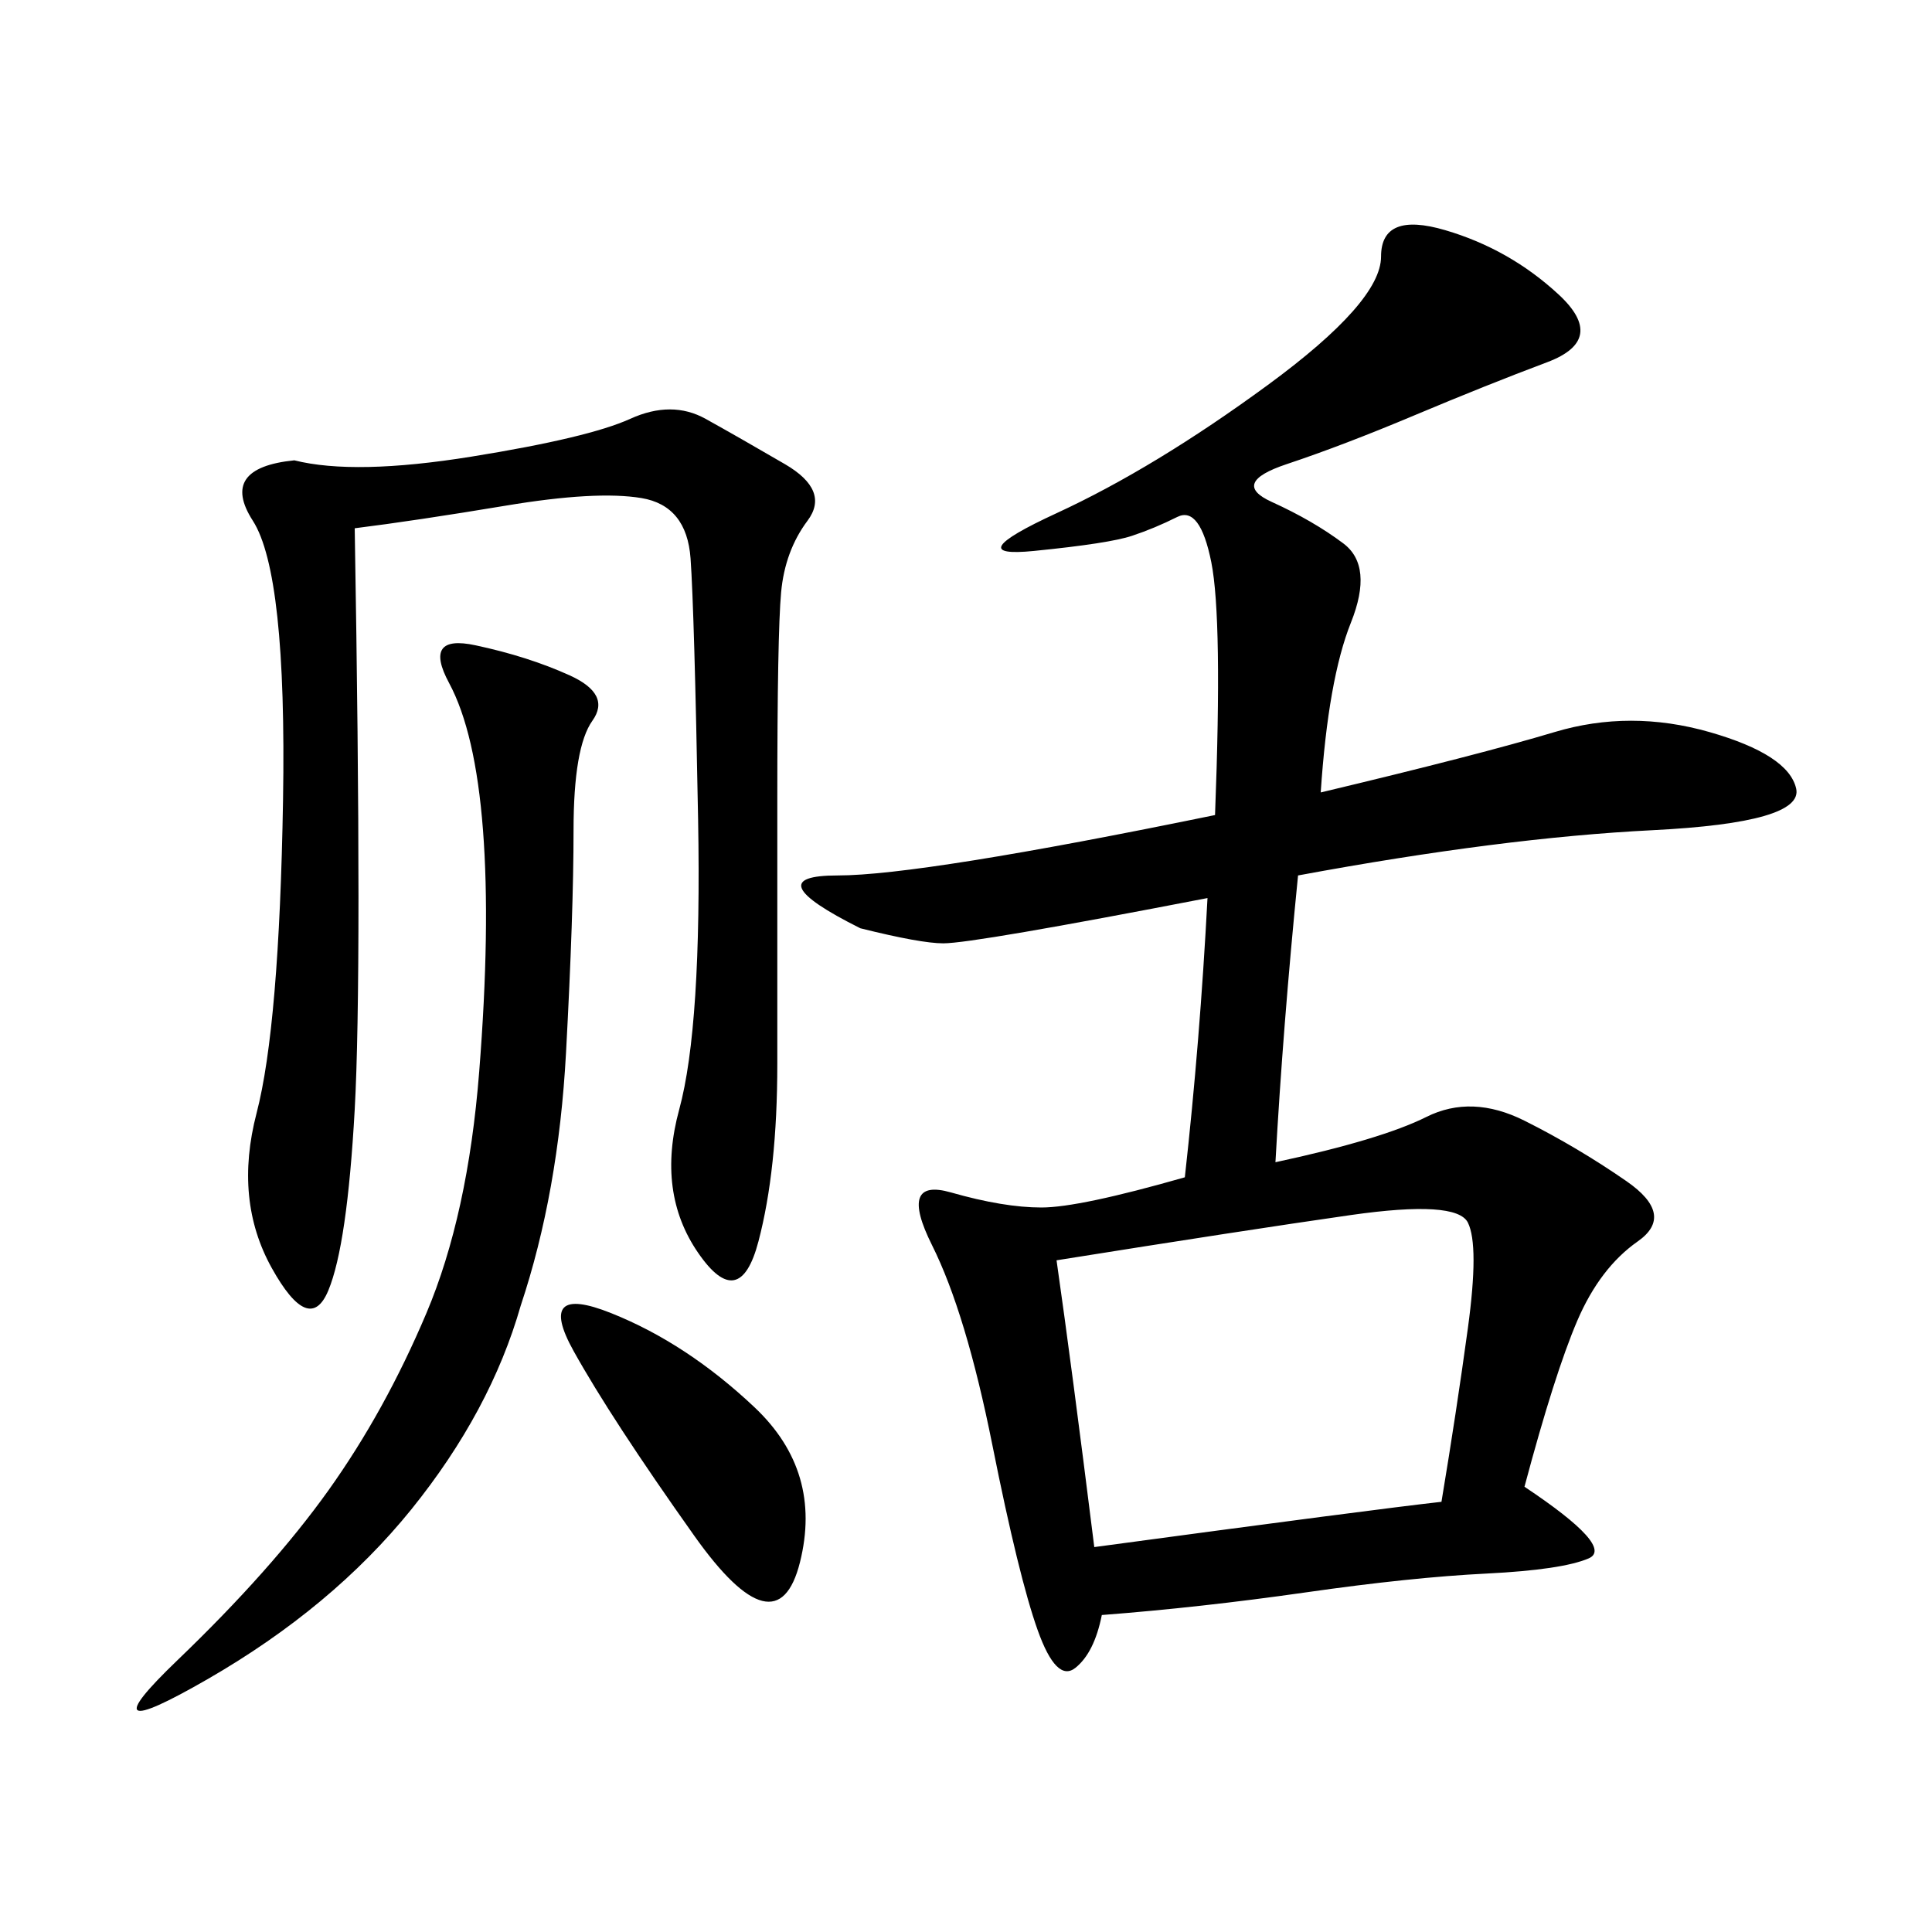 <svg xmlns="http://www.w3.org/2000/svg" xmlns:xlink="http://www.w3.org/1999/xlink" width="300" height="300"><path d="M205.08 123.05Q229.69 117.19 241.41 113.67Q253.13 110.16 265.43 113.67Q277.73 117.19 278.91 122.46Q280.08 127.73 256.64 128.91Q233.20 130.08 201.56 135.94L201.56 135.94Q199.22 159.38 198.05 180.47L198.05 180.47Q214.45 176.95 221.48 173.44Q228.52 169.92 236.72 174.02Q244.92 178.13 252.54 183.40Q260.16 188.67 254.30 192.77Q248.44 196.88 244.92 205.08Q241.41 213.28 236.72 230.86L236.72 230.86Q250.78 240.23 246.68 241.99Q242.58 243.75 230.86 244.34Q219.14 244.92 202.73 247.27Q186.33 249.61 171.09 250.78L171.09 250.78Q169.92 256.64 166.99 258.98Q164.06 261.33 161.13 253.13Q158.20 244.92 154.10 224.41Q150 203.91 144.73 193.36Q139.45 182.81 147.66 185.16Q155.86 187.50 161.72 187.50L161.72 187.50Q167.58 187.50 183.98 182.81L183.98 182.81Q186.33 161.72 187.50 139.45L187.50 139.45Q151.17 146.48 146.48 146.48L146.48 146.48Q142.97 146.48 133.59 144.14L133.59 144.14Q117.19 135.94 130.08 135.94L130.08 135.94Q142.97 135.94 188.67 126.56L188.67 126.56Q189.84 96.09 188.09 87.30Q186.33 78.52 182.81 80.27Q179.30 82.03 175.78 83.20Q172.27 84.38 160.55 85.55Q148.83 86.72 164.06 79.69Q179.30 72.66 196.88 59.77Q214.45 46.88 214.45 39.84L214.45 39.84Q214.45 32.81 224.41 35.74Q234.38 38.67 241.99 45.70Q249.61 52.73 240.23 56.25Q230.86 59.77 219.73 64.45Q208.59 69.14 199.80 72.07Q191.02 75 197.46 77.93Q203.91 80.86 208.59 84.38Q213.28 87.89 209.77 96.68Q206.25 105.47 205.08 123.05L205.08 123.05ZM55.08 82.03Q56.25 151.17 55.08 172.27Q53.91 193.36 50.98 200.39Q48.05 207.42 42.19 196.88Q36.33 186.33 39.84 172.85Q43.36 159.38 43.95 124.22Q44.53 89.06 39.26 80.86Q33.98 72.66 45.70 71.48L45.70 71.48Q55.08 73.83 73.24 70.90Q91.41 67.97 97.85 65.04Q104.30 62.11 109.57 65.04Q114.84 67.97 121.88 72.07Q128.91 76.17 125.39 80.86Q121.88 85.55 121.29 91.99Q120.70 98.44 120.70 124.22L120.70 124.22L120.70 165.23Q120.70 181.64 117.77 192.77Q114.84 203.91 108.40 194.53Q101.95 185.16 105.47 172.27Q108.98 159.38 108.40 127.15Q107.81 94.92 107.23 86.72Q106.64 78.52 99.61 77.34Q92.58 76.17 78.52 78.52Q64.45 80.86 55.08 82.03L55.08 82.03ZM164.06 195.70Q166.41 212.11 169.92 240.23L169.92 240.23Q213.28 234.38 223.83 233.20L223.83 233.20Q226.17 219.14 227.93 206.25Q229.69 193.36 227.93 189.84Q226.17 186.33 209.77 188.67Q193.36 191.02 164.06 195.70L164.06 195.70ZM80.86 202.73Q76.17 219.14 63.87 234.38Q51.56 249.61 32.23 260.74Q12.89 271.88 27.54 257.81Q42.19 243.75 50.98 231.45Q59.77 219.14 66.21 203.91Q72.66 188.67 74.41 166.41Q76.17 144.14 75 128.91Q73.83 113.67 69.73 106.05Q65.63 98.44 73.83 100.20Q82.03 101.95 88.48 104.88Q94.92 107.81 91.99 111.91Q89.06 116.02 89.06 128.91L89.06 128.91Q89.06 141.80 87.89 163.48Q86.72 185.16 80.86 202.73L80.86 202.73ZM94.92 203.91Q106.64 208.59 117.19 218.55Q127.73 228.52 124.22 242.58Q120.70 256.64 107.81 238.48Q94.92 220.31 89.06 209.77Q83.20 199.22 94.92 203.91L94.92 203.91Z"/></svg>